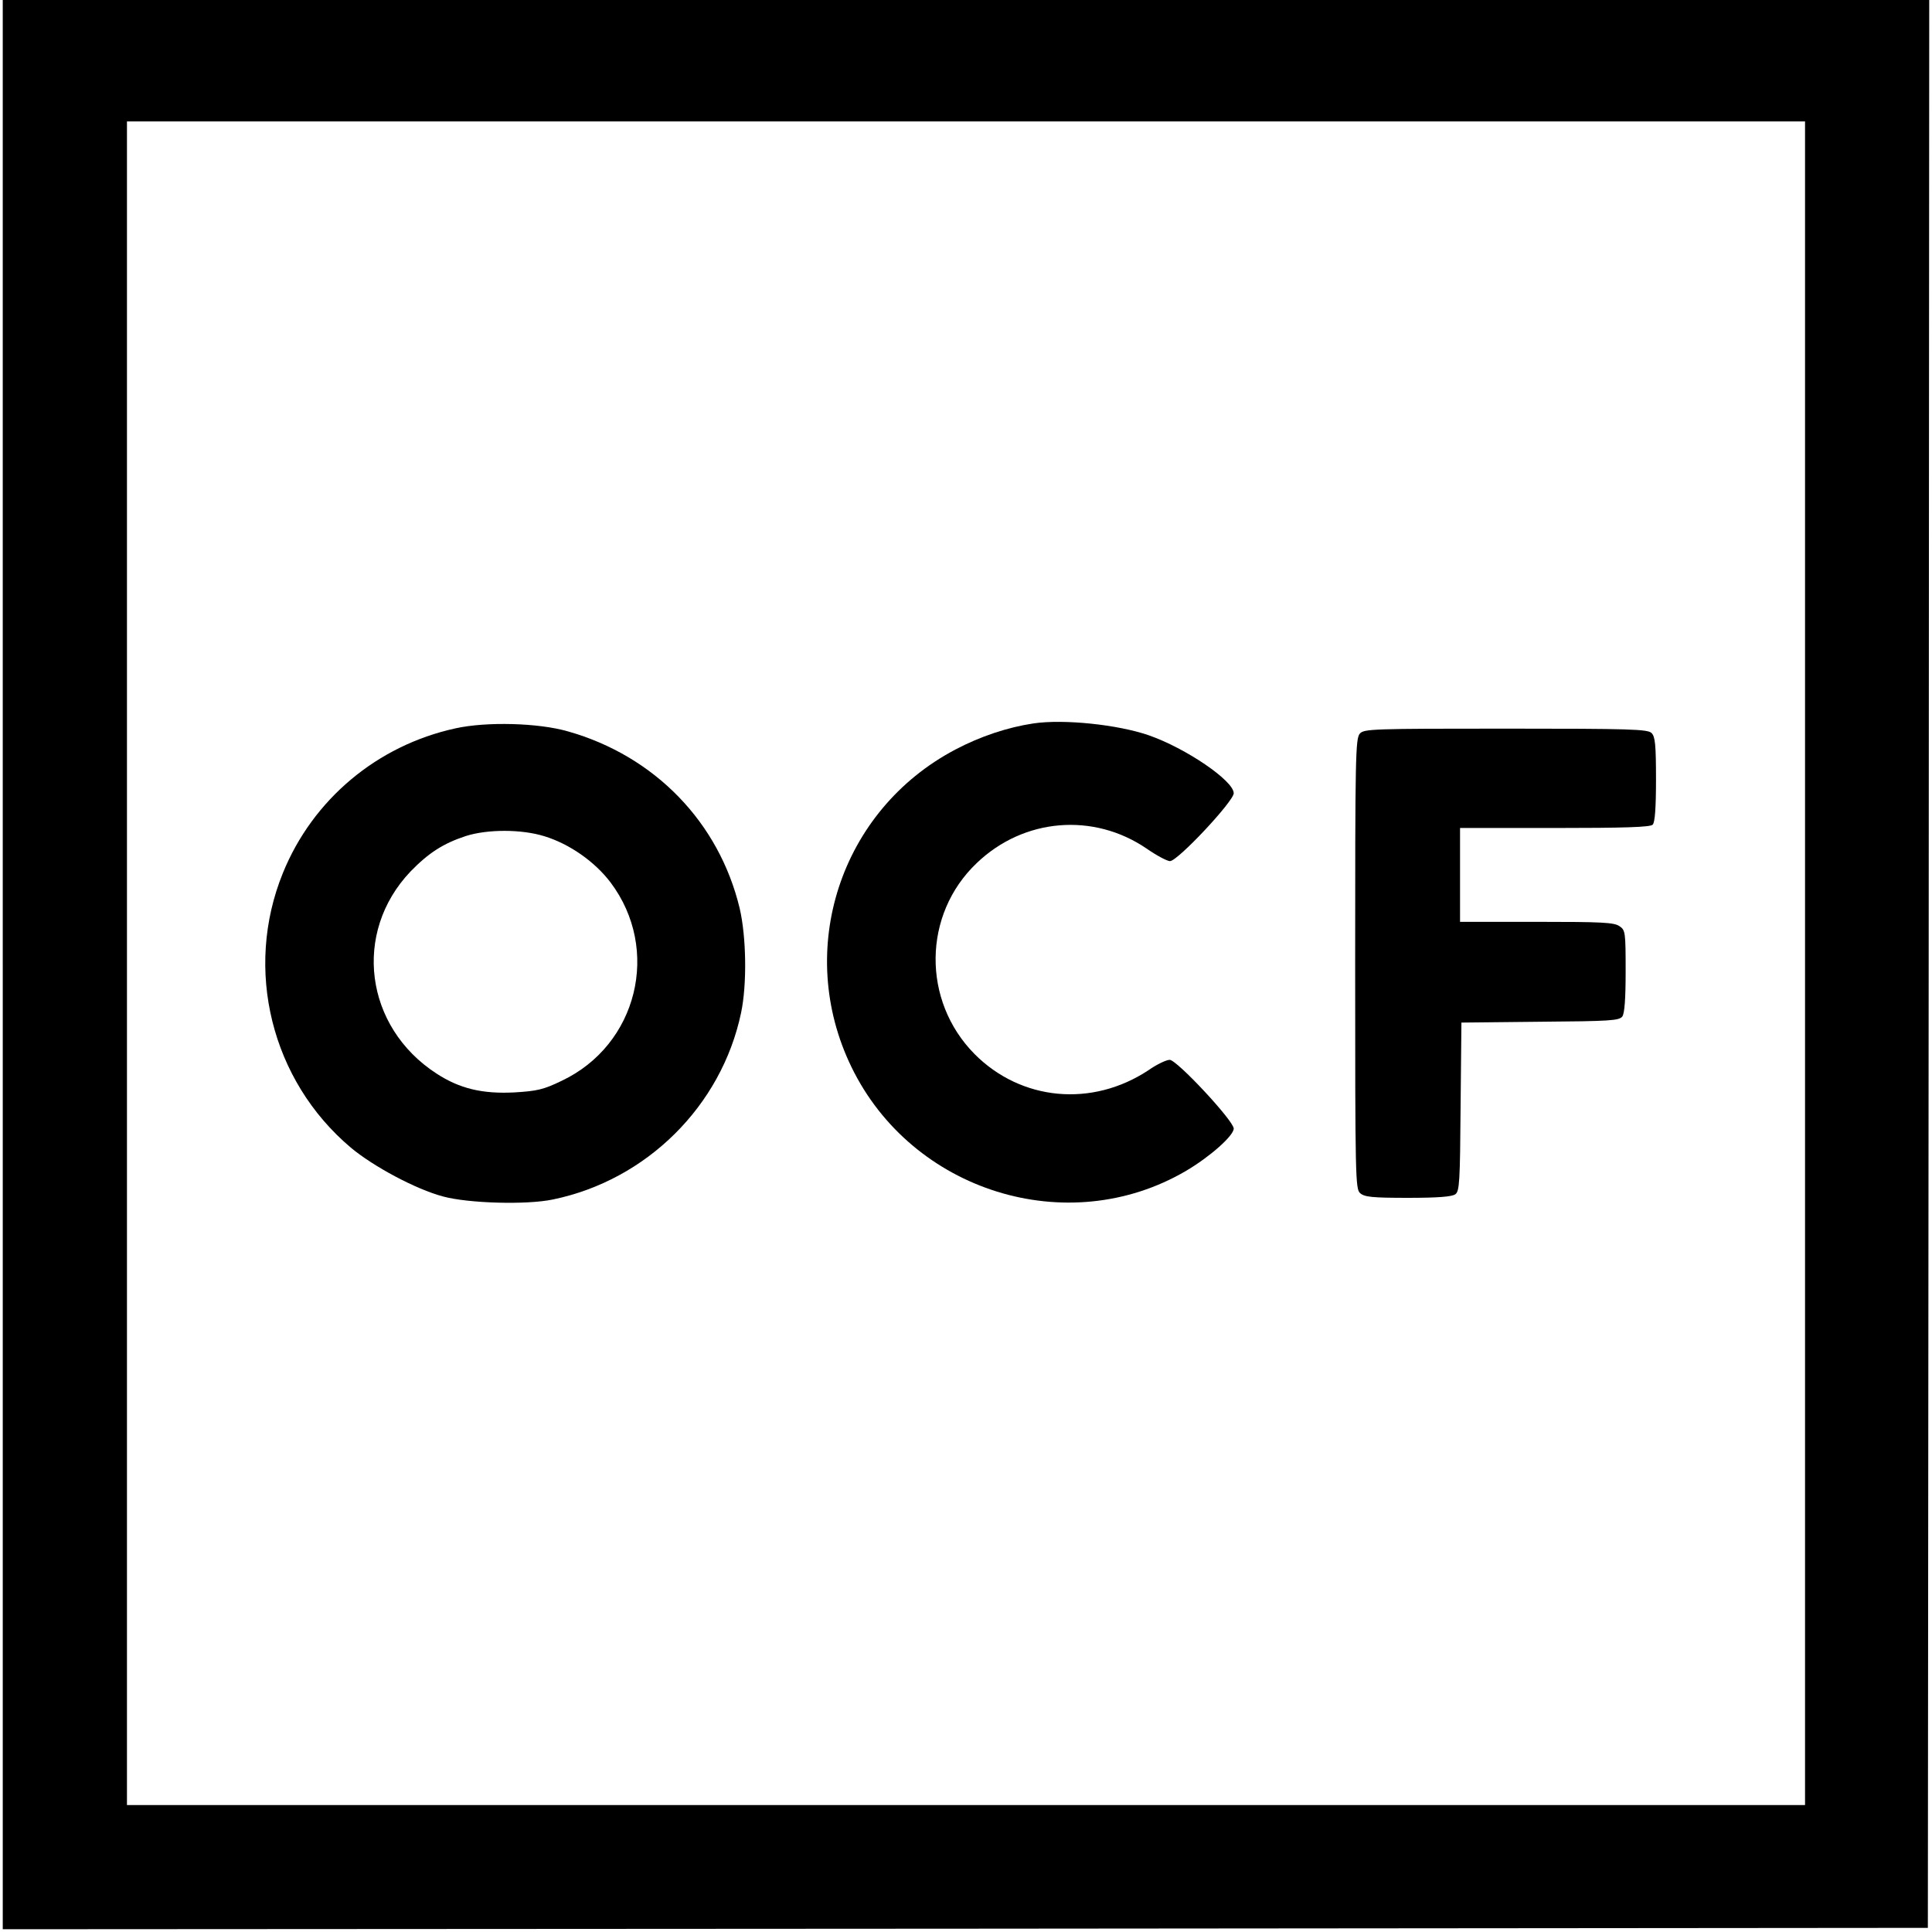 <?xml version="1.0" standalone="no"?>
<!DOCTYPE svg PUBLIC "-//W3C//DTD SVG 20010904//EN"
 "http://www.w3.org/TR/2001/REC-SVG-20010904/DTD/svg10.dtd">
<svg version="1.0" xmlns="http://www.w3.org/2000/svg"
 width="700pt" height="700pt" viewBox="0 0 700 700"
 preserveAspectRatio="xMidYMid meet">
<g transform="translate(0,700) scale(0.1,-0.1)"
fill="#000000" stroke="none">
<path d="M10 3505 l0 -3495 3488 2 3487 3 3 3493 2 3492 -3490 0 -3490 0 0
-3495z m6530 5 l0 -3050 -3040 0 -3040 0 0 3050 0 3050 3040 0 3040 0 0 -3050z"/>
<path d="M3745 4379 c-94 -14 -193 -47 -284 -95 -417 -220 -582 -726 -376
-1150 219 -451 783 -627 1211 -377 87 51 174 128 174 154 0 28 -206 249 -232
249 -12 0 -46 -16 -76 -37 -205 -136 -462 -112 -631 58 -191 193 -188 506 8
692 170 163 423 184 616 52 36 -25 74 -45 84 -45 28 0 231 217 231 246 0 45
-173 163 -308 210 -113 39 -308 59 -417 43z"/>
<path d="M1650 4361 c-284 -62 -517 -258 -625 -524 -142 -349 -42 -752 246
-995 81 -68 236 -151 334 -177 92 -25 303 -31 398 -11 340 70 611 339 682 676
22 104 19 276 -5 379 -75 312 -308 552 -622 641 -107 31 -295 36 -408 11z
m323 -391 c91 -28 182 -92 239 -167 183 -243 98 -589 -177 -719 -66 -32 -89
-37 -171 -42 -117 -6 -199 14 -282 68 -261 169 -305 511 -95 732 66 68 119
102 201 129 79 25 202 25 285 -1z"/>
<path d="M4927 4342 c-16 -17 -17 -89 -17 -834 0 -777 1 -816 18 -831 16 -14
43 -17 173 -17 109 0 160 4 172 13 15 11 17 44 19 317 l3 305 285 3 c254 2
286 4 298 19 8 12 12 62 12 164 0 141 -1 149 -22 163 -19 14 -65 16 -300 16
l-278 0 0 170 0 170 343 0 c253 0 346 3 355 12 8 8 12 59 12 164 0 125 -3 155
-16 168 -14 14 -75 16 -528 16 -484 0 -514 -1 -529 -18z"/>
</g>
</svg>

